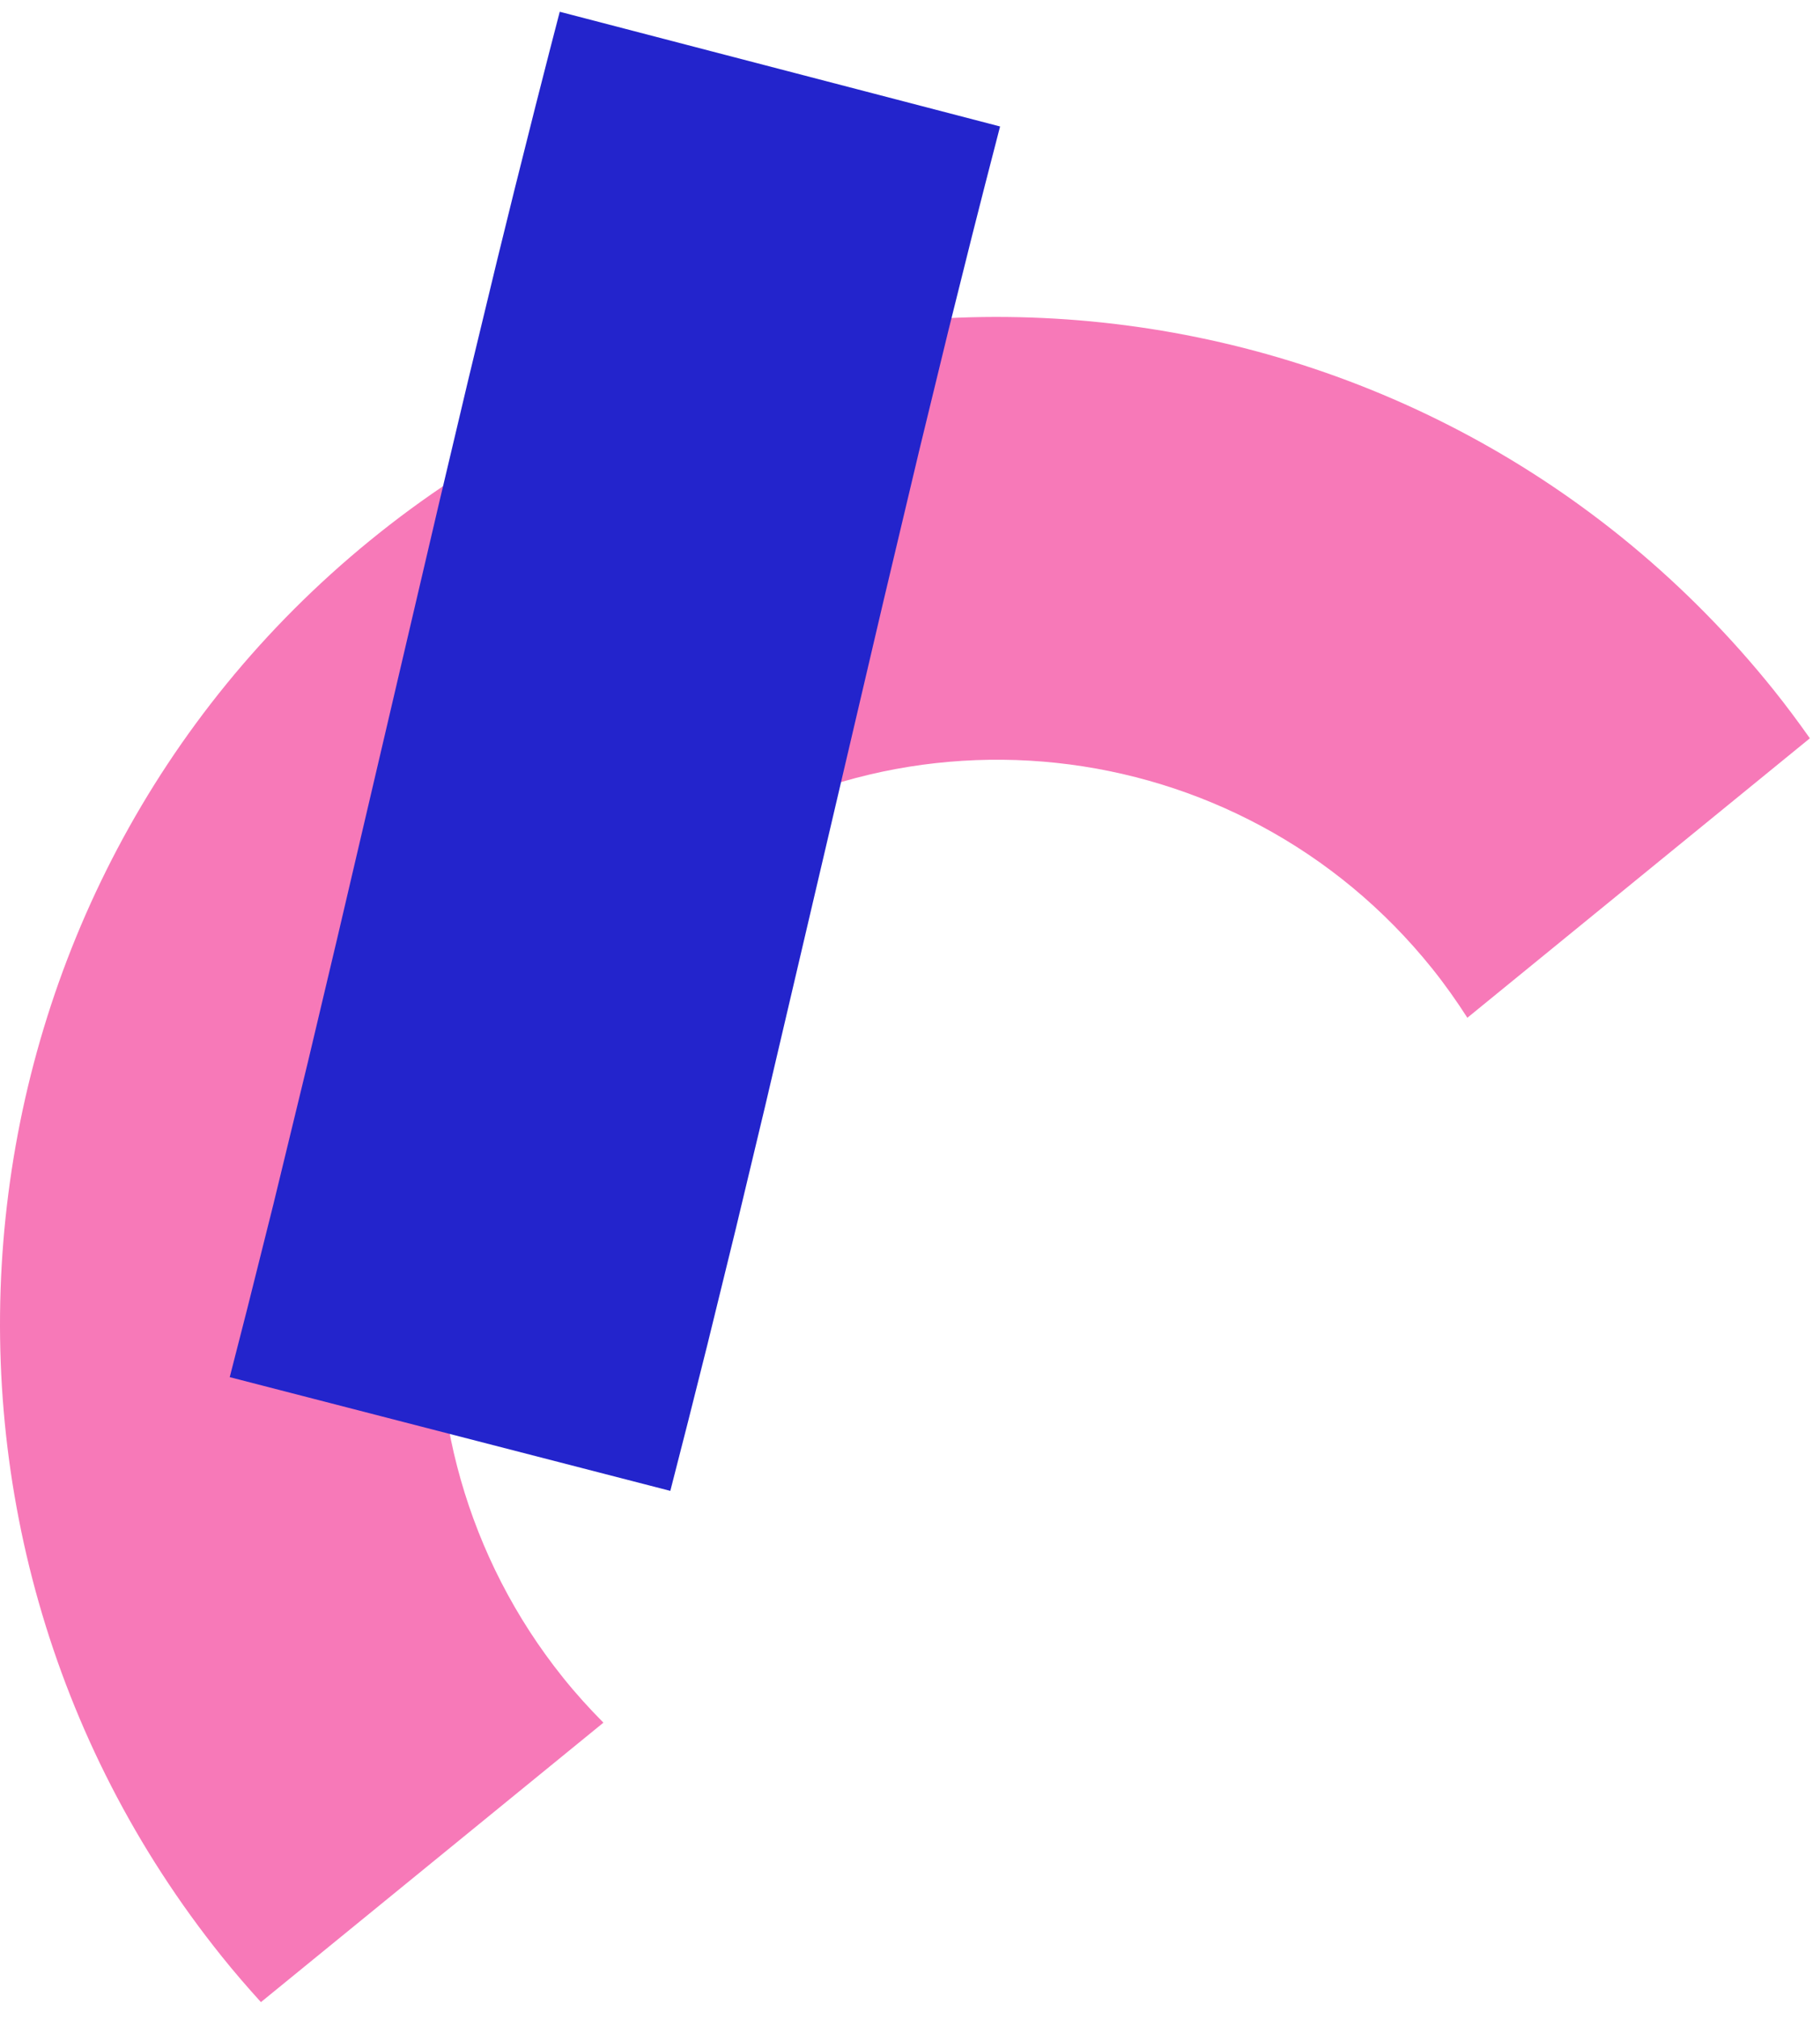 <?xml version="1.0" encoding="UTF-8" standalone="no"?>
<svg xmlns="http://www.w3.org/2000/svg" width="92" height="102" viewBox="0 0 92 102"><g fill="none" fill-rule="evenodd" transform="translate(0 3)"><path fill="#f779b8" d="m30.503 84.037c-.709-.713-1.391-1.465-2.035-2.267-9.798-12.21-7.916-30.18 4.196-40.058 12.111-9.878 29.938-7.98 39.736 4.229.644.803 1.229 1.632 1.774 2.481l17.314-14.12c-.584-.825-1.188-1.64-1.827-2.437-17.498-21.804-49.331-25.193-70.96-7.554-21.63 17.64-24.991 49.731-7.492 71.535.639.798 1.303 1.563 1.981 2.311z"/><path fill="#2324cc" fill-rule="nonzero" d="m28.295-2.406 22.258 5.796-.757 2.932-.643 2.526-1.217 4.872-1.468 6.033-1.8 7.575-5.982 25.524-1.493 6.237-1.435 5.851-.965 3.836-.909 3.55-22.271-5.746.888-3.468 1.318-5.263 1.749-7.206 1.469-6.193 5.199-22.21 1.424-6.009 1.482-6.137.858-3.481 1.072-4.264.702-2.746z"/></g></svg>
